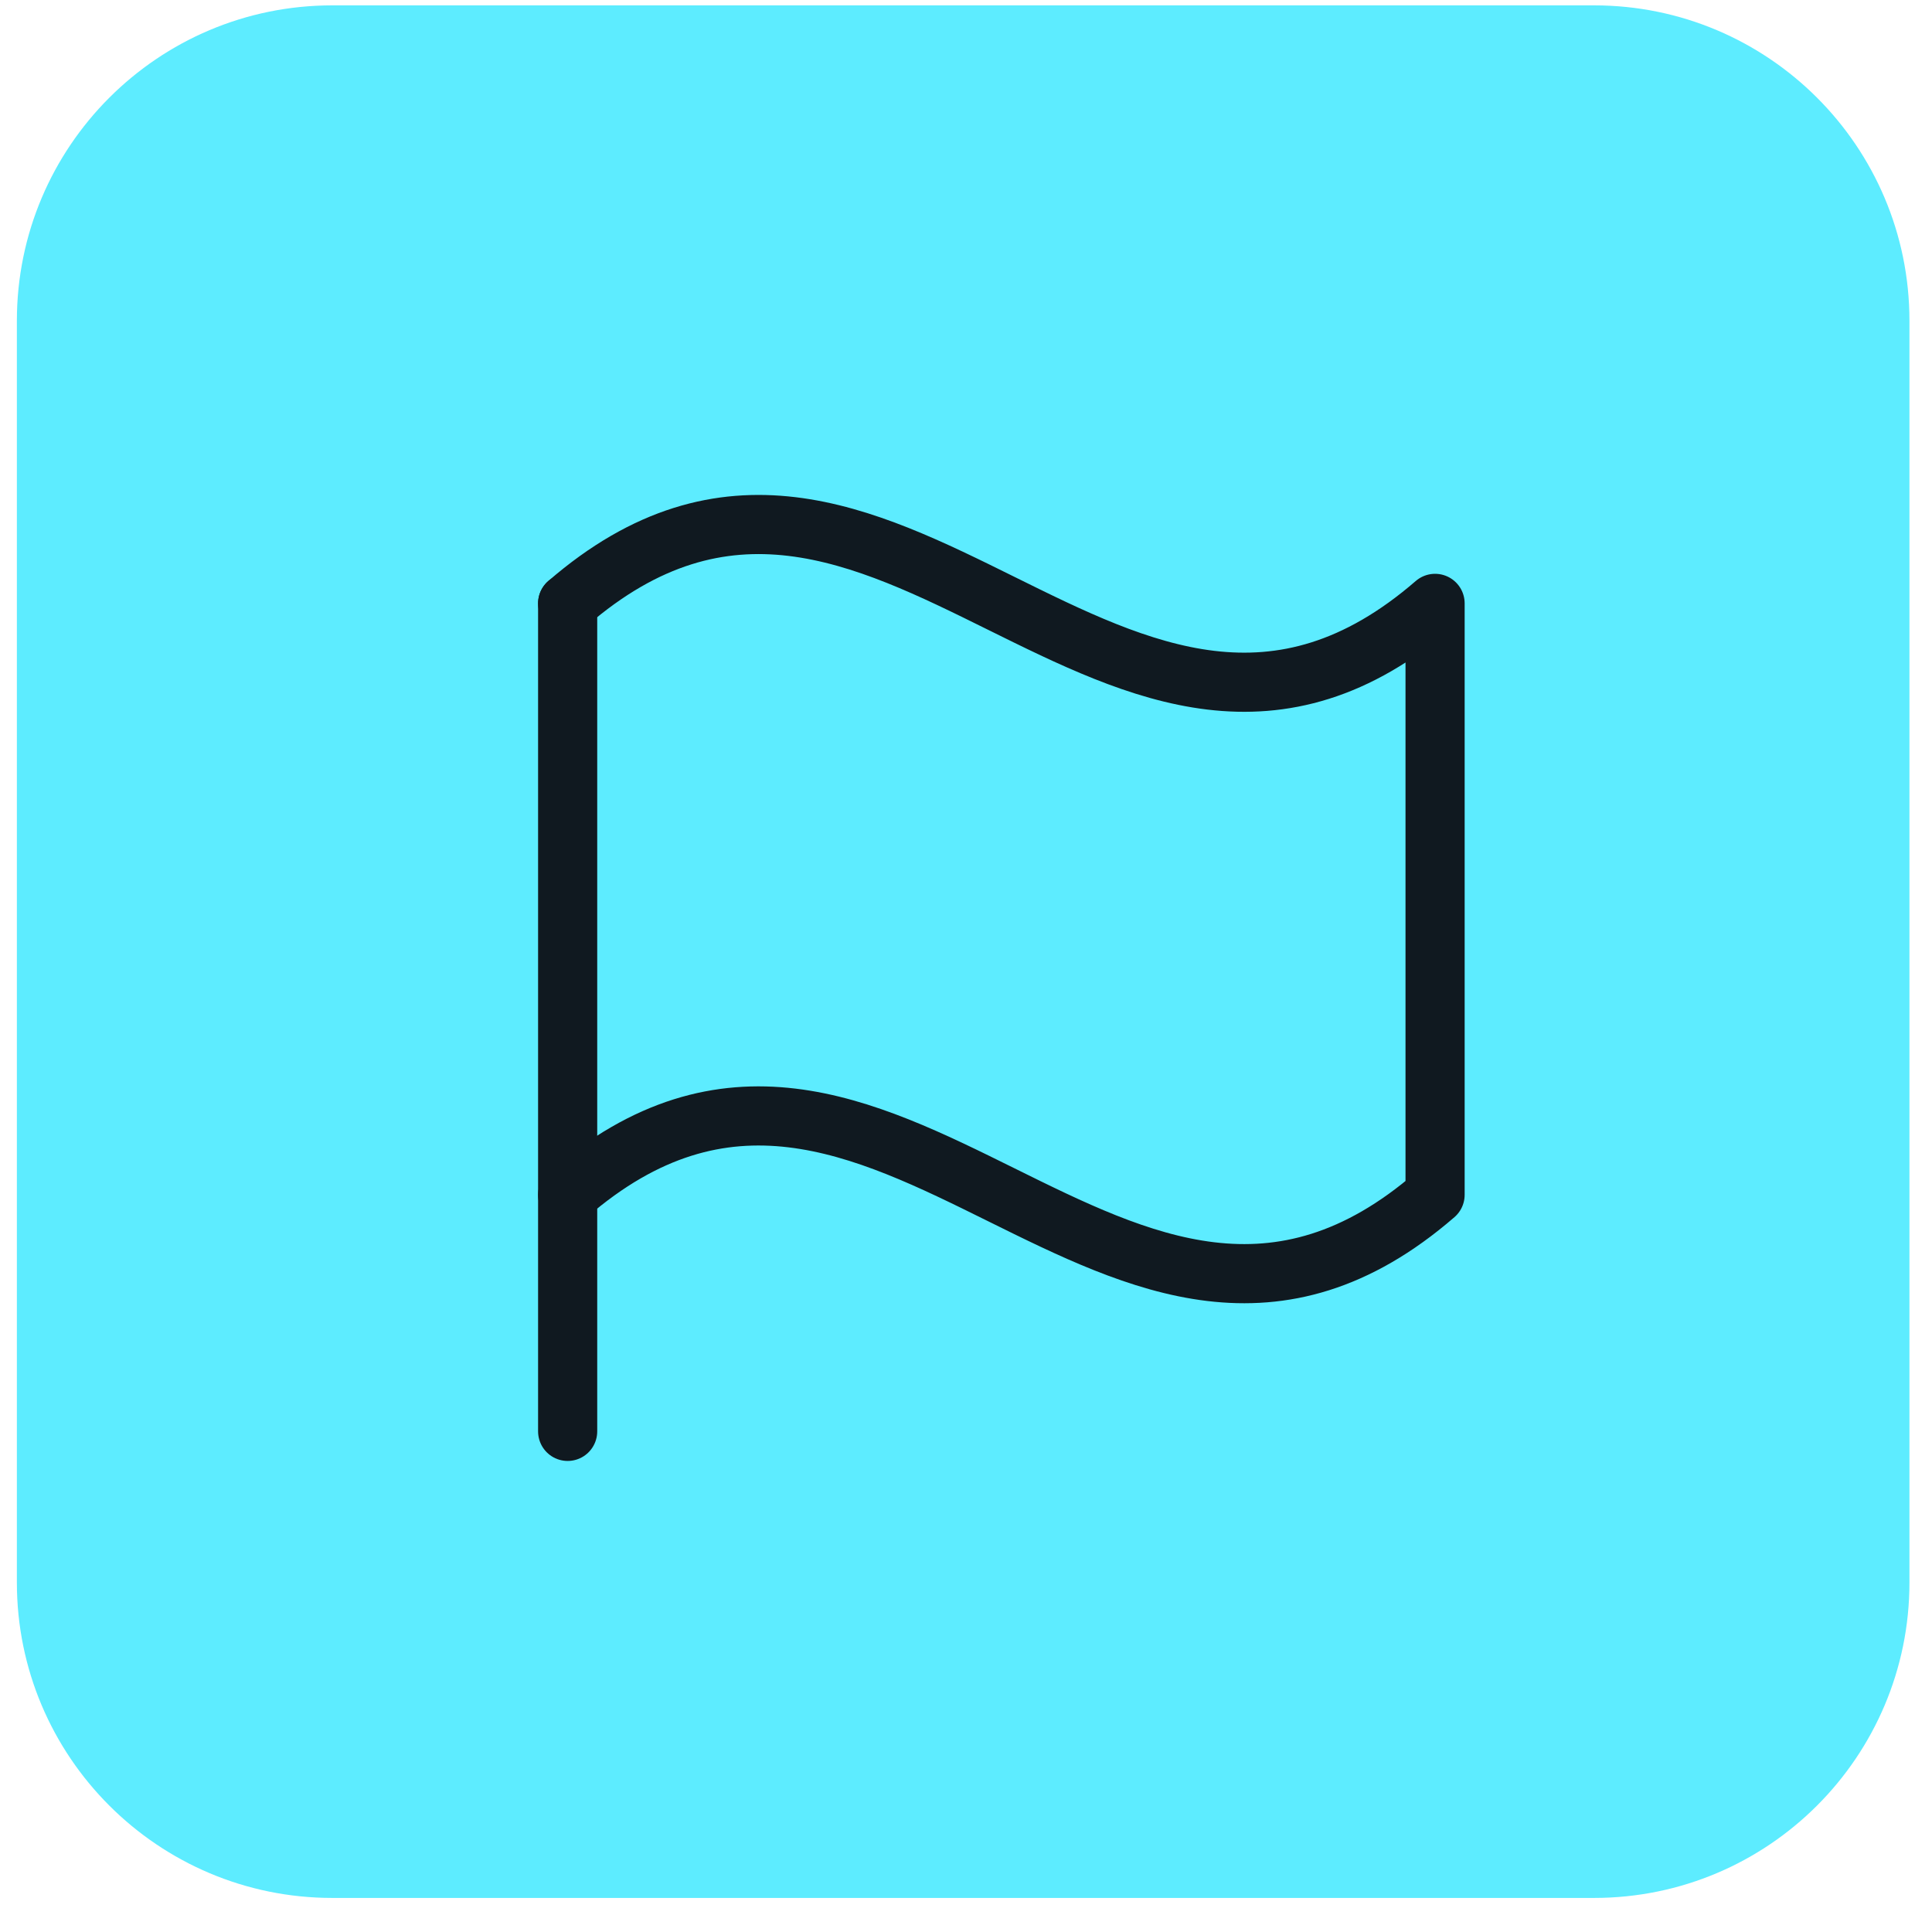 <svg width="49" height="49" viewBox="0 0 49 49" fill="none" xmlns="http://www.w3.org/2000/svg">
<path d="M0.428 8.136C0.428 3.717 4.01 0.136 8.428 0.136H40.428C44.847 0.136 48.428 3.717 48.428 8.136V40.136C48.428 44.554 44.847 48.136 40.428 48.136H8.428C4.01 48.136 0.428 44.554 0.428 40.136V8.136Z" fill="#5DECFF"/>
<g clip-path="url(#clip0_10_6008)">
<path d="M14.397 36.303V15.303" stroke="#101920" stroke-width="1.5" stroke-linecap="round" stroke-linejoin="round"/>
<path d="M14.397 30.303C22.397 23.374 28.397 37.232 36.397 30.303V15.303C28.397 22.232 22.397 8.374 14.397 15.303" stroke="#101920" stroke-width="1.5" stroke-linecap="round" stroke-linejoin="round"/>
</g>
<defs>
<clipPath id="clip0_10_6008">
<rect width="32" height="32" fill="white" transform="translate(8.397 8.303)"/>
</clipPath>
</defs>
</svg>
